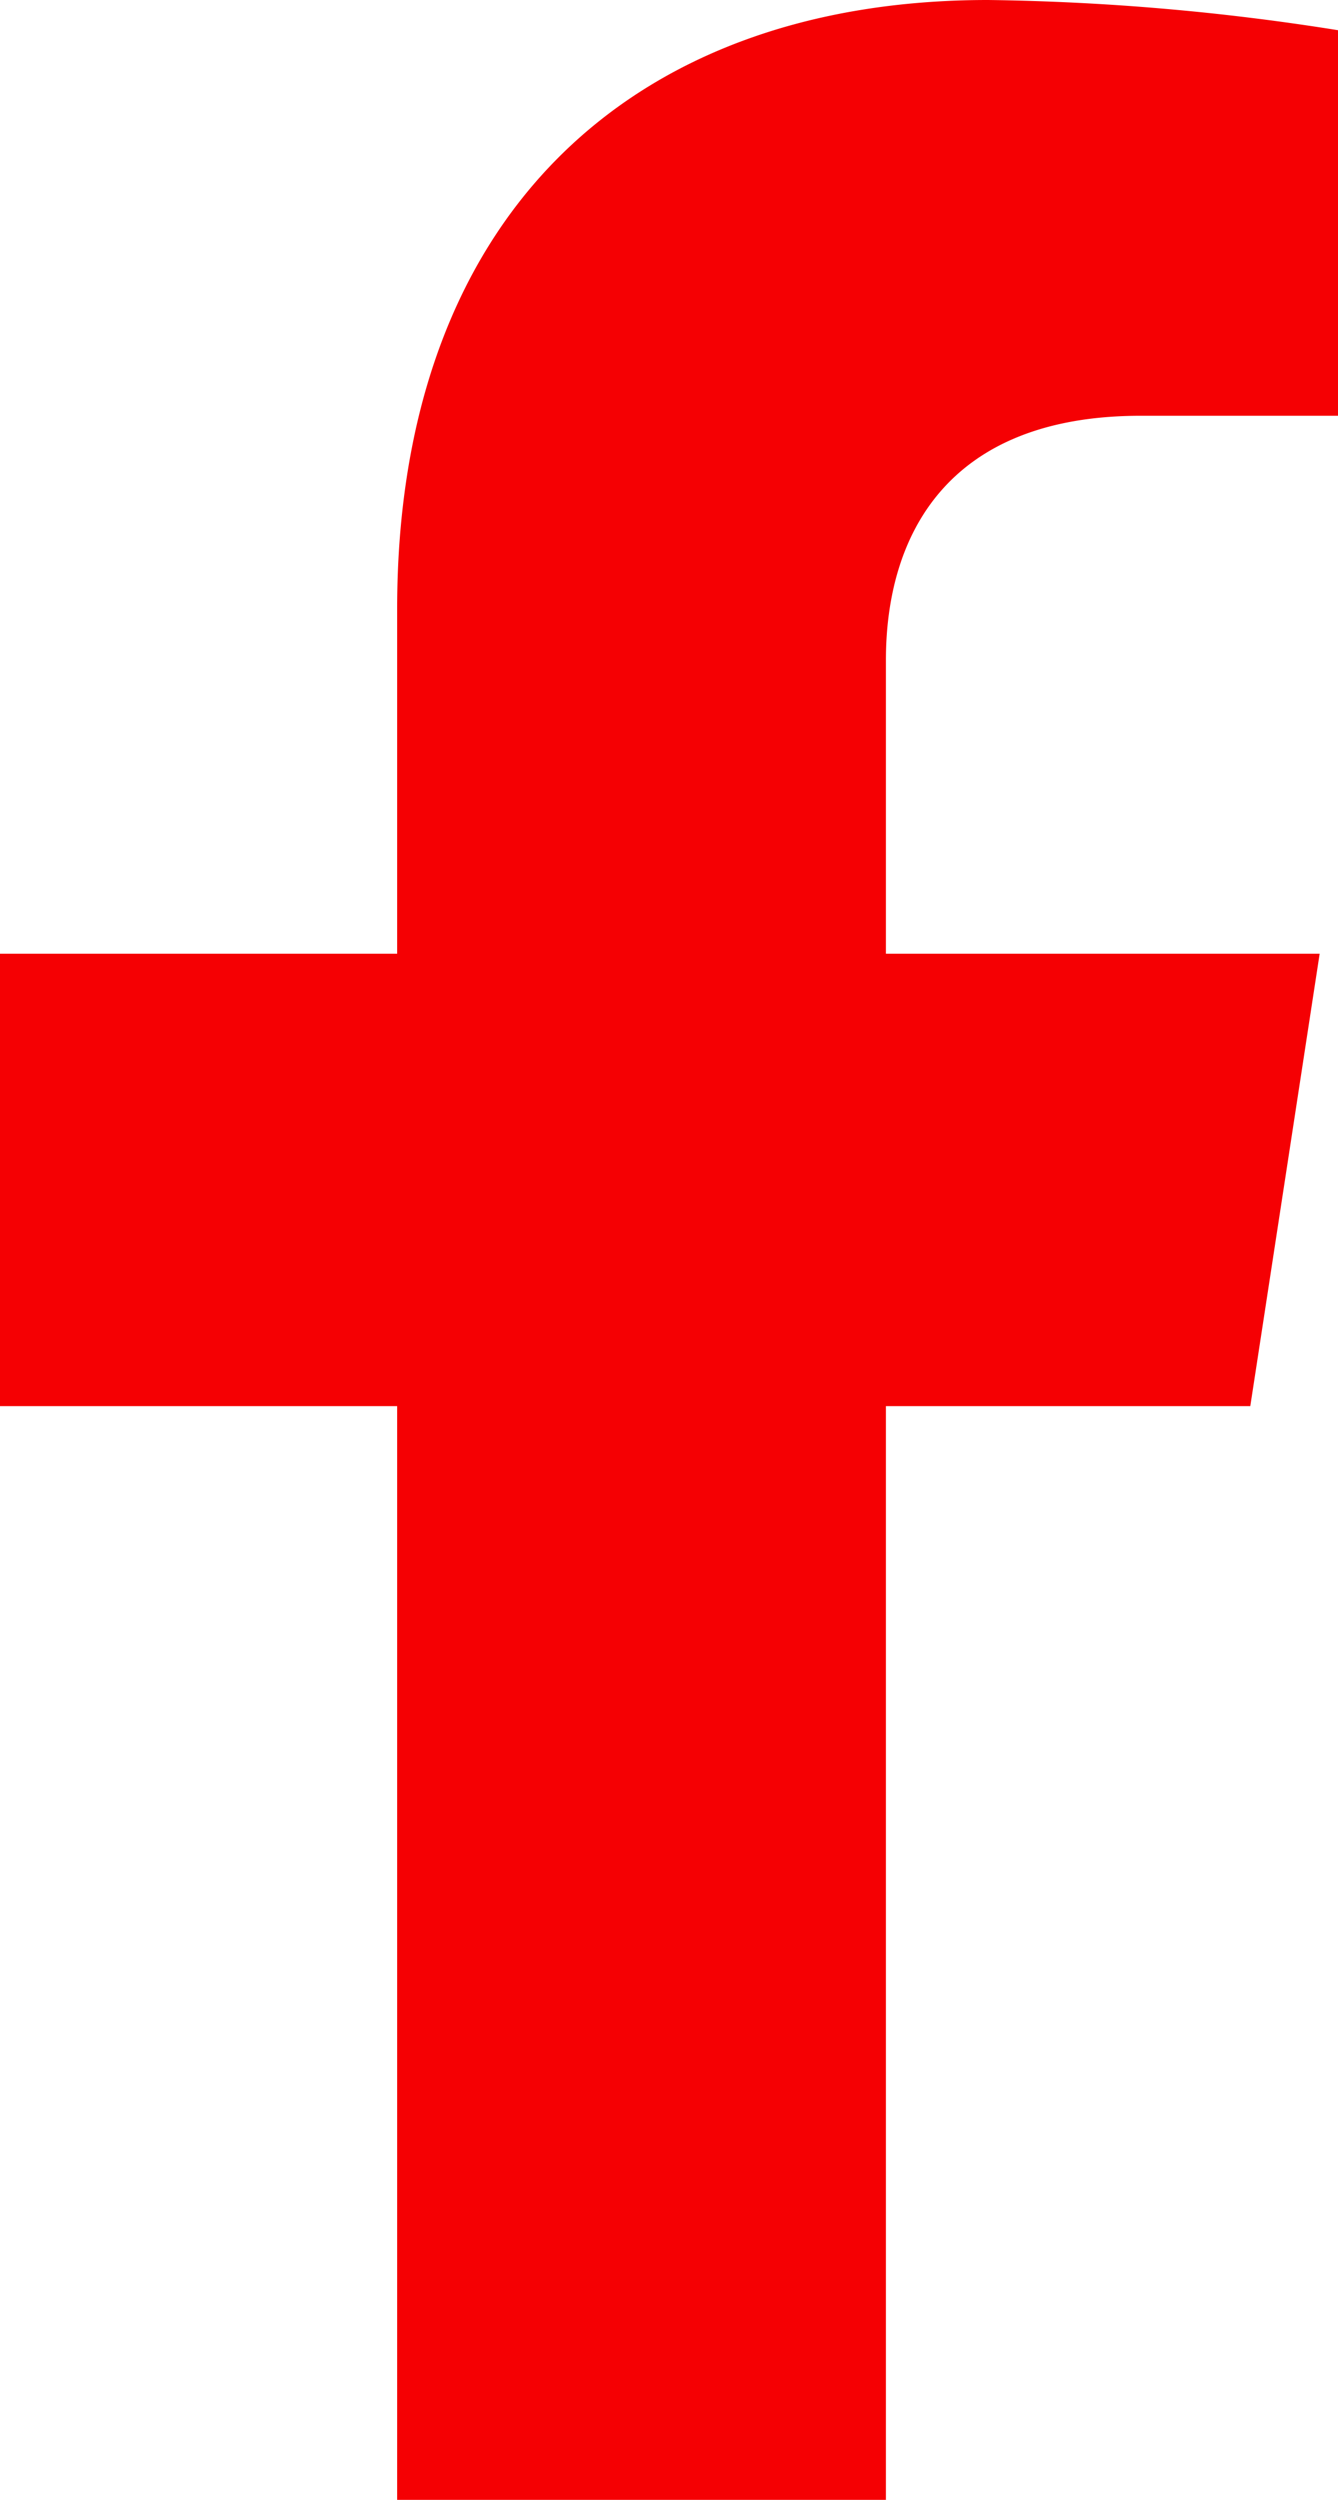 <?xml version="1.0" encoding="UTF-8"?>
<svg xmlns="http://www.w3.org/2000/svg" width="17.728" height="33.1" viewBox="0 0 17.728 33.1">
  <path id="Icon_awesome-facebook-f" data-name="Icon awesome-facebook-f" d="M18.175,18.618l.919-5.99H13.347V8.741c0-1.639.8-3.236,3.377-3.236h2.613V.4A31.866,31.866,0,0,0,14.7,0C9.965,0,6.871,2.869,6.871,8.063v4.565H1.609v5.99H6.871V33.1h6.476V18.618Z" transform="translate(-1.609)" fill="#f50003"></path>
</svg>
